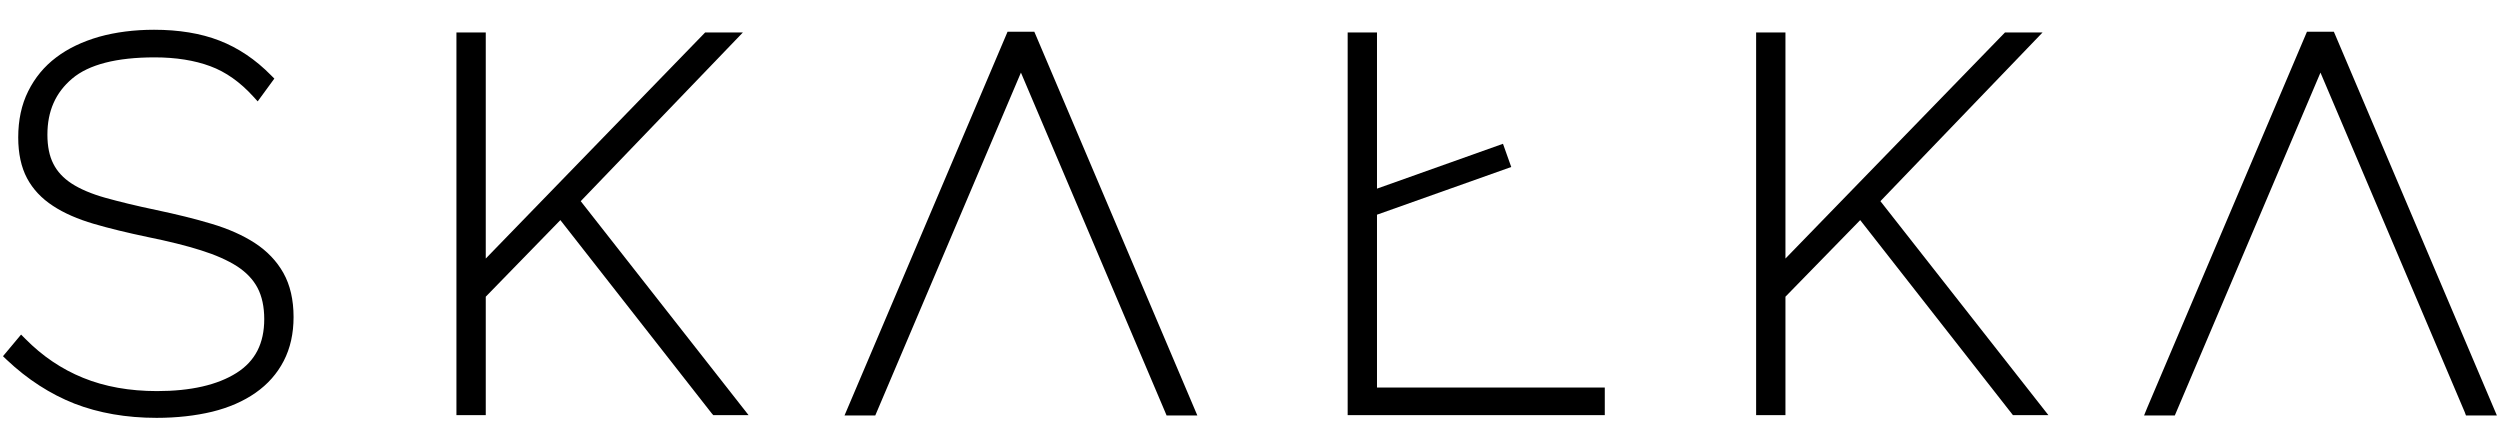 <?xml version="1.0" encoding="UTF-8"?> <svg xmlns="http://www.w3.org/2000/svg" xmlns:xlink="http://www.w3.org/1999/xlink" version="1.1" id="Warstwa_1" x="0px" y="0px" viewBox="0 0 1756 312.7" style="enable-background:new 0 0 1756 312.7;" xml:space="preserve"> <style type="text/css"> .st0{fill:#EAEAEA;} .st1{fill:#111212;} .st2{enable-background:new ;} .st3{fill:none;} .st4{fill:none;stroke:#000000;stroke-width:2;} .st5{fill:none;stroke:#000000;stroke-width:2;stroke-miterlimit:10;} .st6{opacity:0.5;fill:#BF963B;} .st7{fill:none;stroke:#000000;stroke-width:2;stroke-linecap:round;stroke-linejoin:round;stroke-miterlimit:10;} .st8{fill:#B2B2B2;} .st9{fill:#FFFFFF;} .st10{clip-path:url(#SVGID_00000182525426258578031910000000558159047375167635_);} .st11{clip-path:url(#SVGID_00000086666964851492151090000014281927983664105099_);} .st12{fill-rule:evenodd;clip-rule:evenodd;fill:none;stroke:#000000;stroke-width:1.126;stroke-miterlimit:10;} .st13{fill-rule:evenodd;clip-rule:evenodd;fill:none;stroke:#000000;stroke-width:1.15;stroke-miterlimit:10;} .st14{fill:none;stroke:#000000;stroke-width:0.771;stroke-linecap:round;stroke-miterlimit:10;} .st15{fill:none;stroke:#000000;stroke-width:0.771;stroke-linecap:round;stroke-miterlimit:10;stroke-dasharray:7.664,7.664;} .st16{fill:none;stroke:#000000;stroke-width:0.771;stroke-linecap:round;stroke-miterlimit:10;stroke-dasharray:7.7,7.7;} .st17{fill:#EBECEC;} .st18{fill:none;stroke:#666666;stroke-width:0.818;stroke-linecap:round;stroke-linejoin:round;stroke-miterlimit:10;} .st19{fill:none;stroke:#000000;stroke-width:0.689;stroke-linecap:round;stroke-linejoin:round;stroke-miterlimit:10;} .st20{fill:none;stroke:#111212;stroke-width:0.718;stroke-miterlimit:10;} .st21{fill:none;stroke:#000000;stroke-width:0;stroke-linecap:round;stroke-miterlimit:10;} .st22{fill:#BF963B;} .st23{fill:none;stroke:#EAEAEA;stroke-width:2;stroke-linecap:round;stroke-linejoin:round;stroke-miterlimit:10;} .st24{fill:none;stroke:#EAEAEA;stroke-width:2;stroke-miterlimit:10;} .st25{fill:none;stroke:#000000;stroke-width:0.576;stroke-miterlimit:10;} .st26{fill:none;stroke:#000000;stroke-width:1.779;stroke-miterlimit:10;} .st27{fill:none;stroke:#000000;stroke-width:1.605;stroke-miterlimit:10;} .st28{fill:none;stroke:#000000;stroke-width:2;stroke-miterlimit:10;stroke-dasharray:10;} .st29{stroke:#010000;stroke-width:0.5;stroke-miterlimit:10;} .st30{stroke:#000000;stroke-width:1.058;stroke-miterlimit:10;} .st31{stroke:#000000;stroke-width:0.412;stroke-miterlimit:10;} .st32{fill:#FFFFFF;stroke:#000000;stroke-width:0.5;stroke-linejoin:round;stroke-miterlimit:10;} .st33{fill:none;stroke:#000000;stroke-width:1.684;stroke-miterlimit:10;} .st34{fill:#FFFFFF;stroke:#000000;stroke-width:0.5;stroke-miterlimit:10;} .st35{fill:none;stroke:#000000;stroke-width:2;stroke-miterlimit:10;stroke-dasharray:10.114,10.114;} .st36{fill:none;stroke:#000000;stroke-width:2;stroke-miterlimit:10;stroke-dasharray:10.161,10.161;} .st37{fill:none;stroke:#000000;stroke-width:2;stroke-miterlimit:10;stroke-dasharray:9.829,9.829;} .st38{fill:none;stroke:#000000;stroke-width:2;stroke-miterlimit:10;stroke-dasharray:10.167,10.167;} .st39{fill:none;stroke:#000000;stroke-width:2;stroke-miterlimit:10;stroke-dasharray:7.847,7.847;} .st40{fill:none;stroke:#000000;stroke-width:2;stroke-miterlimit:10;stroke-dasharray:9.998,9.998;} .st41{fill:none;stroke:#000000;stroke-width:2;stroke-miterlimit:10;stroke-dasharray:9.797,9.797;} .st42{fill:none;stroke:#000000;stroke-width:2;stroke-miterlimit:10;stroke-dasharray:9.928,9.928;} .st43{stroke:#000000;stroke-width:0.286;stroke-miterlimit:10;} .st44{fill:none;stroke:#000000;stroke-width:1.05;stroke-miterlimit:10;} .st45{stroke:#000000;stroke-width:0.918;stroke-miterlimit:10;} .st46{fill:none;stroke:#000000;stroke-width:0.947;stroke-miterlimit:10;} .st47{clip-path:url(#SVGID_00000015340220102941059990000014316855982963342467_);} .st48{fill-rule:evenodd;clip-rule:evenodd;fill:#D9D9D9;} .st49{fill-rule:evenodd;clip-rule:evenodd;fill:#BCD5E2;} .st50{fill:#D0DDD0;stroke:#000000;stroke-width:0.175;stroke-miterlimit:10;} .st51{fill:#FFFFFF;stroke:#000000;stroke-width:0.35;stroke-linecap:round;stroke-linejoin:round;stroke-miterlimit:10;} .st52{fill:none;stroke:#000000;stroke-width:0.35;stroke-miterlimit:10;} .st53{fill:#FFFFFF;stroke:#000000;stroke-width:0.175;stroke-miterlimit:10;} .st54{fill:#FFFFFF;stroke:#000000;stroke-width:0.25;stroke-linecap:round;stroke-linejoin:round;stroke-miterlimit:10;} .st55{opacity:0.412;fill:#FFFFFF;stroke:#000000;stroke-width:0.25;stroke-linecap:round;stroke-linejoin:round;stroke-miterlimit:10;} .st56{fill:#FFFFFF;stroke:#000000;stroke-width:0.31;stroke-linecap:round;stroke-linejoin:round;stroke-miterlimit:10;} .st57{fill:none;stroke:#000000;stroke-width:0.31;stroke-linecap:round;stroke-linejoin:round;stroke-miterlimit:10;} .st58{fill:none;stroke:#000000;stroke-width:0.31;stroke-miterlimit:10;} .st59{fill:none;stroke:#000000;stroke-width:0.35;stroke-linecap:round;stroke-linejoin:round;stroke-miterlimit:10;} .st60{fill:#FFFFFF;stroke:#000000;stroke-width:0.242;stroke-linecap:round;stroke-linejoin:round;stroke-miterlimit:10;} .st61{fill:none;stroke:#000000;stroke-width:0.242;stroke-linecap:round;stroke-linejoin:round;stroke-miterlimit:10;} .st62{fill:#FFFFFF;stroke:#111212;stroke-width:0.35;stroke-miterlimit:10;} .st63{fill:#FFFFFF;stroke:#111212;stroke-width:0.35;stroke-linecap:round;stroke-linejoin:round;stroke-miterlimit:10;} .st64{fill:none;stroke:#111212;stroke-width:0.35;stroke-miterlimit:10;} .st65{fill:#D0DDD0;stroke:#000000;stroke-width:0.305;stroke-miterlimit:10;} .st66{fill:#D0DDD0;stroke:#000000;stroke-width:0.327;stroke-miterlimit:10;} .st67{clip-path:url(#SVGID_00000083779502519567334570000007413777742781690043_);} .st68{fill:#FFFFFF;stroke:#010000;stroke-width:0.432;stroke-miterlimit:10;} .st69{fill:none;stroke:#010000;stroke-width:0.769;stroke-linecap:round;stroke-linejoin:round;stroke-miterlimit:10;} .st70{fill:#E5E5E5;stroke:#4D4D4D;stroke-width:0.152;stroke-linecap:round;stroke-linejoin:round;stroke-miterlimit:10;} .st71{fill:#FFFFFF;stroke:#4D4D4D;stroke-width:0.304;stroke-linecap:round;stroke-linejoin:round;stroke-miterlimit:10;} .st72{fill:#F6F6F6;stroke:#4D4D4D;stroke-width:0.152;stroke-linecap:round;stroke-linejoin:round;stroke-miterlimit:10;} .st73{fill:#F6F6F6;stroke:#4D4D4D;stroke-width:0.247;stroke-linecap:round;stroke-linejoin:round;stroke-miterlimit:10;} .st74{opacity:0.55;} .st75{fill:none;stroke:#B6D9E9;stroke-width:0.304;stroke-miterlimit:10;} .st76{fill:#FFFFFF;stroke:#000000;stroke-width:0.152;stroke-miterlimit:10;} .st77{fill:#FBFBFB;stroke:#4D4D4D;stroke-width:0.64;stroke-linecap:round;stroke-linejoin:round;stroke-miterlimit:10;} .st78{fill:#E5E5E5;stroke:#4D4D4E;stroke-width:0.224;stroke-linecap:round;stroke-linejoin:round;stroke-miterlimit:10;} .st79{fill:#FFFFFF;stroke:#010000;stroke-width:0.196;stroke-miterlimit:10;} .st80{fill:none;stroke:#010000;stroke-width:0.345;stroke-linecap:round;stroke-linejoin:round;stroke-miterlimit:10;} .st81{fill:#FFFFFF;stroke:#010000;stroke-width:0.232;stroke-miterlimit:10;} .st82{fill:none;stroke:#010000;stroke-width:0.413;stroke-linecap:round;stroke-linejoin:round;stroke-miterlimit:10;} .st83{fill:#FBFBFA;stroke:#4D4D4E;stroke-width:0.271;stroke-linecap:round;stroke-linejoin:round;stroke-miterlimit:10;} .st84{fill:#F6F6F6;stroke:#4D4D4D;stroke-width:0.17;stroke-linecap:round;stroke-linejoin:round;stroke-miterlimit:10;} .st85{fill:#FBFBFB;stroke:#4D4D4D;stroke-width:0.691;stroke-linecap:round;stroke-linejoin:round;stroke-miterlimit:10;} .st86{fill:#E5E5E5;stroke:#4D4D4E;stroke-width:0.198;stroke-linecap:round;stroke-linejoin:round;stroke-miterlimit:10;} .st87{clip-path:url(#SVGID_00000139295157776089042280000015134036648724607922_);} .st88{clip-path:url(#SVGID_00000176022512426365024600000007302247470642970522_);} .st89{fill:#AFC2C9;} .st90{fill:none;stroke:#000000;stroke-width:0.472;stroke-miterlimit:10;} .st91{fill:none;stroke:#000000;stroke-width:1.224;stroke-linecap:round;stroke-miterlimit:10;} .st92{clip-path:url(#SVGID_00000109734843271394048220000000511671190015795072_);} .st93{clip-path:url(#SVGID_00000157309263879363286750000015589032523150168713_);} .st94{clip-path:url(#SVGID_00000125605027984981995980000009029051560241849999_);} .st95{fill:#FBFBFB;stroke:#4D4D4D;stroke-width:0.534;stroke-linecap:round;stroke-linejoin:round;stroke-miterlimit:10;} .st96{clip-path:url(#SVGID_00000057118158768464567350000000488037782582610847_);} .st97{fill:#F6F6F6;stroke:#4D4D4D;stroke-width:0.162;stroke-linecap:round;stroke-linejoin:round;stroke-miterlimit:10;} .st98{fill:#FFFFFF;stroke:#4D4D4D;stroke-width:0.263;stroke-linecap:round;stroke-linejoin:round;stroke-miterlimit:10;} </style> <g id="Warstwa_19"> </g> <g id="Warstwa_18"> </g> <g id="Warstwa_17"> </g> <g id="Warstwa_16"> </g> <g id="Warstwa_15"> </g> <g id="Warstwa_14"> </g> <g id="Warstwa_12"> </g> <g id="Warstwa_10"> </g> <g id="Warstwa_9"> </g> <g id="Warstwa_8"> </g> <g id="Warstwa_6"> <g id="Warstwa_20"> </g> </g> <g id="Warstwa_5"> </g> <g id="Warstwa_4"> </g> <g id="Warstwa_3"> </g> <g id="Warstwa_2"> </g> <g id="Warstwa_7"> </g> <g id="Warstwa_13"> <g> <path d="M179,170.7c-8.3-5.4-18.6-10-30.4-13.5c-11.6-3.5-24.7-6.7-38.9-9.7c-14.4-3-26.1-5.9-35.8-8.6c-9.6-2.7-17.6-6.1-23.6-10 c-5.8-3.8-10.1-8.4-12.8-13.8c-2.8-5.4-4.2-12.3-4.2-20.5c0-16.6,5.7-29.5,17.4-39.4c11.7-9.9,31.2-14.9,57.9-14.9 c14.9,0,28.1,2.1,39.1,6.2c10.9,4,21,11.2,30.1,21.2l3.2,3.5l11.7-16l-2.3-2.3c-10.9-11.1-23.1-19.3-36.3-24.4 c-13.1-5.1-28.6-7.6-45.9-7.6c-14,0-27,1.7-38.5,4.9C57.9,29.2,47.8,34,39.5,40.3c-8.4,6.3-15,14.3-19.7,23.8 c-4.7,9.4-7,20.3-7,32.4c0,11.4,2.1,21,6.2,28.7c4.1,7.7,10.2,14.2,18.2,19.4c7.7,5.1,17.4,9.3,28.6,12.6 c10.9,3.2,23.7,6.3,38,9.3c14.3,2.9,26.9,6,37.3,9.3c10.2,3.2,18.8,7,25.5,11.3c6.4,4.2,11.2,9.2,14.3,15.1 c3.1,5.9,4.7,13.3,4.7,21.9c0,17.1-6.3,29.5-19.4,37.8c-13.4,8.5-32.2,12.8-55.9,12.8c-19.3,0-36.7-3.1-51.9-9.3 c-15.1-6.1-28.8-15.4-40.6-27.4l-3-3L2.1,250.2l2.6,2.5c14.6,13.8,30.6,24.1,47.6,30.8c17,6.6,36.4,10,57.7,10 c14.2,0,27.3-1.5,39-4.3c11.8-2.9,22.1-7.4,30.5-13.3c8.6-6,15.2-13.5,19.8-22.4c4.6-8.9,6.9-19.2,6.9-30.8 c0-12.1-2.4-22.5-7.1-30.9C194.4,183.4,187.6,176.3,179,170.7z"></path> <polygon points="521.8,22.8 495.3,22.8 341.2,181.6 341.2,22.8 320.6,22.8 320.6,291.6 341.2,291.6 341.2,208.4 393.6,154.6 499.8,290.2 501,291.6 525.8,291.6 407.9,141.3 "></polygon> <polygon points="967.2,150.8 1061.5,117.3 1055.7,101 967.2,132.5 967.2,22.8 946.6,22.8 946.6,291.6 1127.2,291.6 1127.2,272.2 967.2,272.2 "></polygon> <polygon points="1434.7,22.8 1408.3,22.8 1254.1,181.6 1254.1,22.8 1233.5,22.8 1233.5,291.6 1254.1,291.6 1254.1,208.4 1306.6,154.6 1412.8,290.2 1413.9,291.6 1438.8,291.6 1320.8,141.3 "></polygon> <polygon points="726.5,22.3 707.7,22.3 593.2,291.8 614.8,291.8 717.1,51 818.4,289.4 819.4,291.8 841,291.8 727.5,24.6 "></polygon> <polygon points="1640.3,24.6 1639.3,22.3 1620.4,22.3 1508.2,286.4 1506,291.8 1527.6,291.8 1629.9,51 1731.2,289.4 1732.1,291.8 1753.8,291.8 "></polygon> </g> </g> </svg> 